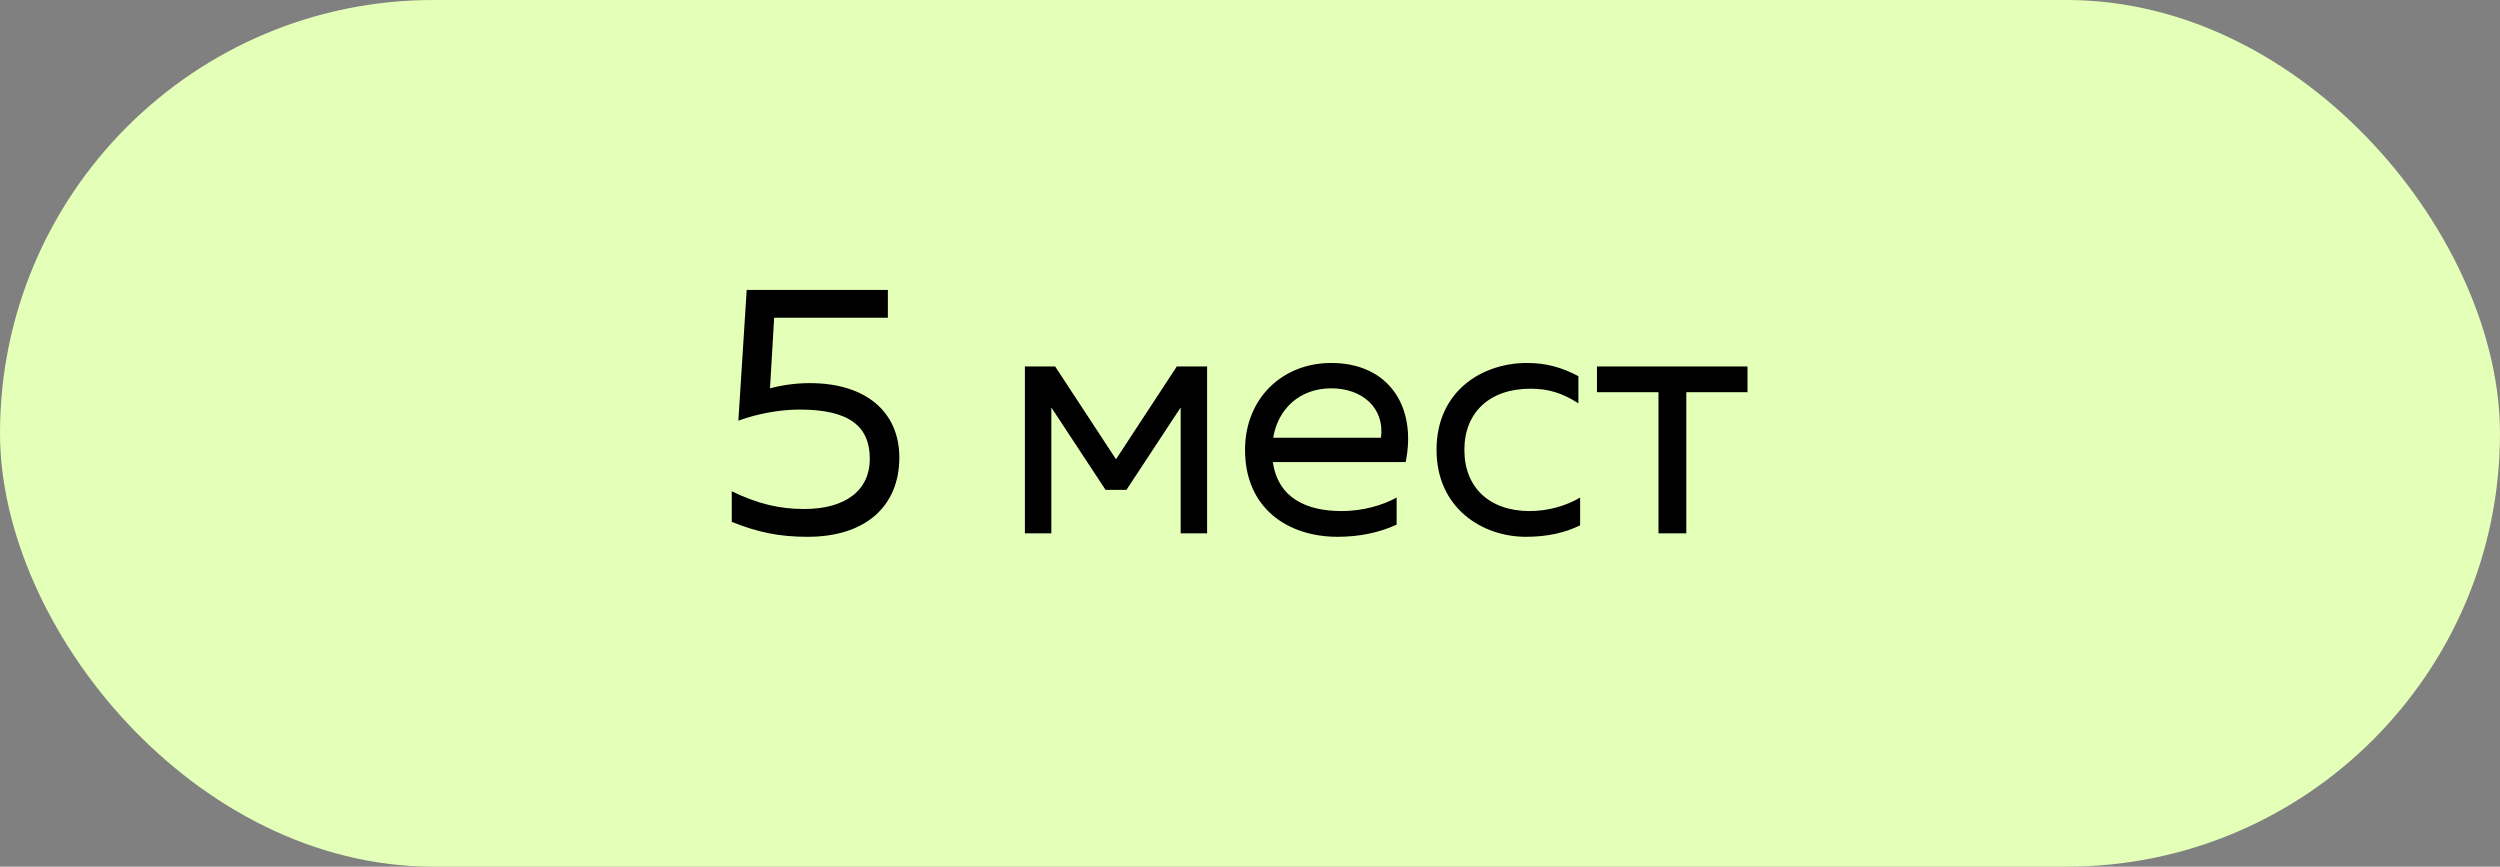 <?xml version="1.0" encoding="UTF-8"?> <svg xmlns="http://www.w3.org/2000/svg" width="75" height="26" viewBox="0 0 75 26" fill="none"><rect x="0" y="0" width="75" height="26" fill="#808080" stroke="none"/><rect width="75" height="26" rx="13" fill="#E4FFB7"></rect><path d="M24.227 16.104C23.402 16.104 22.756 15.979 21.953 15.656V14.738C22.724 15.113 23.382 15.27 24.122 15.27C25.384 15.27 26.094 14.696 26.094 13.768C26.094 12.787 25.478 12.287 23.987 12.287C23.361 12.287 22.693 12.422 22.151 12.62L22.401 8.698H26.636V9.533H23.225L23.1 11.65C23.486 11.546 23.893 11.494 24.299 11.494C25.979 11.494 26.98 12.36 26.98 13.726C26.98 15.176 25.979 16.104 24.227 16.104ZM30.747 16V10.993H31.654L33.48 13.778L35.305 10.993H36.213V16H35.42V12.224L33.793 14.696H33.167L31.54 12.224V16H30.747ZM40.126 16.104C38.645 16.104 37.351 15.259 37.351 13.497C37.351 11.953 38.467 10.889 39.938 10.889C41.638 10.889 42.514 12.172 42.17 13.862H38.186C38.342 14.957 39.218 15.332 40.251 15.332C40.866 15.332 41.471 15.165 41.899 14.926V15.739C41.377 15.979 40.783 16.104 40.126 16.104ZM38.196 13.132H41.43C41.544 12.235 40.866 11.65 39.938 11.65C38.999 11.65 38.342 12.255 38.196 13.132ZM45.777 16.104C44.463 16.104 43.096 15.239 43.096 13.497C43.096 11.723 44.473 10.889 45.808 10.889C46.372 10.889 46.841 11.014 47.352 11.285V12.099C46.862 11.786 46.445 11.661 45.913 11.661C44.692 11.661 43.931 12.37 43.931 13.497C43.931 14.623 44.682 15.332 45.892 15.332C46.434 15.332 46.987 15.176 47.404 14.926V15.76C46.935 15.99 46.403 16.104 45.777 16.104ZM49.755 16V11.765H47.909V10.993H52.425V11.765H50.589V16H49.755Z" fill="black"></path></svg> 